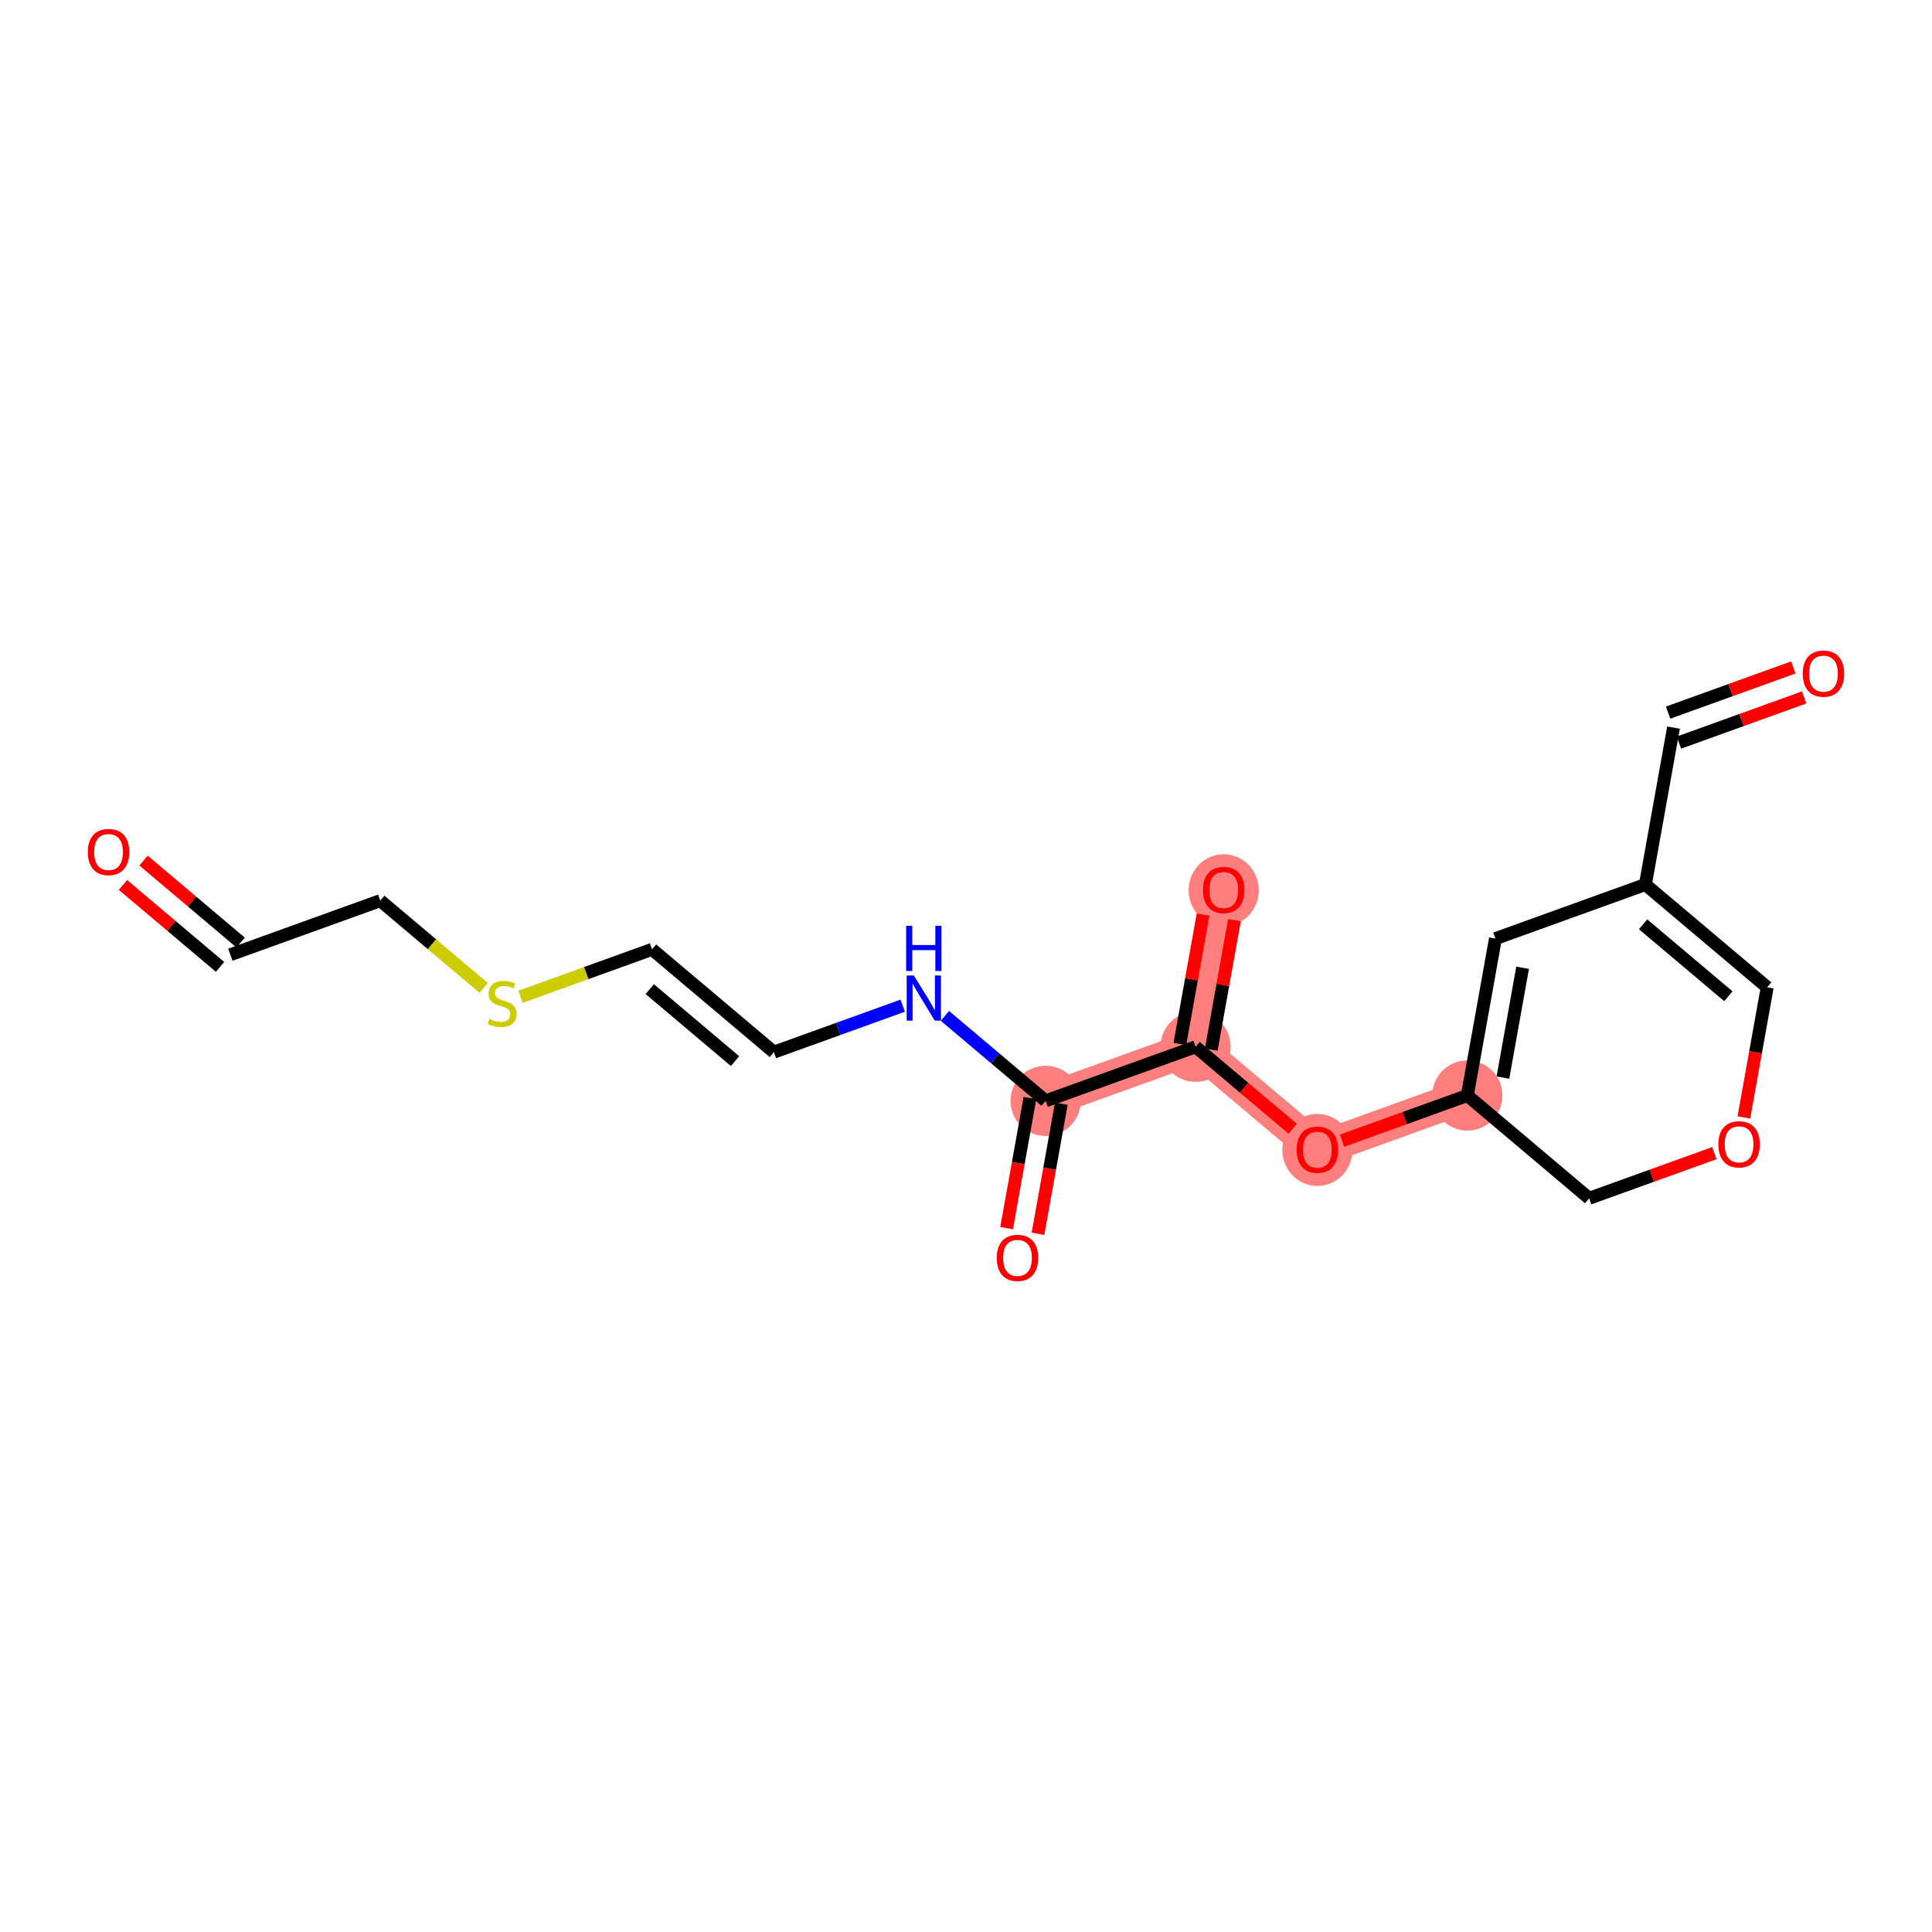 <?xml version='1.0' encoding='iso-8859-1'?>
<svg version='1.1' baseProfile='full'
              xmlns='http://www.w3.org/2000/svg'
                      xmlns:rdkit='http://www.rdkit.org/xml'
                      xmlns:xlink='http://www.w3.org/1999/xlink'
                  xml:space='preserve'
width='300px' height='300px' viewBox='0 0 300 300'>
<!-- END OF HEADER -->
<rect style='opacity:1.0;fill:#FFFFFF;stroke:none' width='300' height='300' x='0' y='0'> </rect>
<rect style='opacity:1.0;fill:#FFFFFF;stroke:none' width='300' height='300' x='0' y='0'> </rect>
<path d='M 162.364,170.943 L 185.647,162.544' style='fill:none;fill-rule:evenodd;stroke:#FF7F7F;stroke-width:5.3px;stroke-linecap:butt;stroke-linejoin:miter;stroke-opacity:1' />
<path d='M 185.647,162.544 L 190.014,138.181' style='fill:none;fill-rule:evenodd;stroke:#FF7F7F;stroke-width:5.3px;stroke-linecap:butt;stroke-linejoin:miter;stroke-opacity:1' />
<path d='M 185.647,162.544 L 204.562,178.508' style='fill:none;fill-rule:evenodd;stroke:#FF7F7F;stroke-width:5.3px;stroke-linecap:butt;stroke-linejoin:miter;stroke-opacity:1' />
<path d='M 204.562,178.508 L 227.845,170.109' style='fill:none;fill-rule:evenodd;stroke:#FF7F7F;stroke-width:5.3px;stroke-linecap:butt;stroke-linejoin:miter;stroke-opacity:1' />
<ellipse cx='162.364' cy='170.943' rx='4.95' ry='4.95'  style='fill:#FF7F7F;fill-rule:evenodd;stroke:#FF7F7F;stroke-width:1.0px;stroke-linecap:butt;stroke-linejoin:miter;stroke-opacity:1' />
<ellipse cx='185.647' cy='162.544' rx='4.95' ry='4.95'  style='fill:#FF7F7F;fill-rule:evenodd;stroke:#FF7F7F;stroke-width:1.0px;stroke-linecap:butt;stroke-linejoin:miter;stroke-opacity:1' />
<ellipse cx='190.014' cy='138.235' rx='4.95' ry='5.09'  style='fill:#FF7F7F;fill-rule:evenodd;stroke:#FF7F7F;stroke-width:1.0px;stroke-linecap:butt;stroke-linejoin:miter;stroke-opacity:1' />
<ellipse cx='204.562' cy='178.563' rx='4.95' ry='5.09'  style='fill:#FF7F7F;fill-rule:evenodd;stroke:#FF7F7F;stroke-width:1.0px;stroke-linecap:butt;stroke-linejoin:miter;stroke-opacity:1' />
<ellipse cx='227.845' cy='170.109' rx='4.95' ry='4.95'  style='fill:#FF7F7F;fill-rule:evenodd;stroke:#FF7F7F;stroke-width:1.0px;stroke-linecap:butt;stroke-linejoin:miter;stroke-opacity:1' />
<path class='bond-0 atom-0 atom-1' d='M 19.094,137.414 L 26.634,143.777' style='fill:none;fill-rule:evenodd;stroke:#FF0000;stroke-width:2.0px;stroke-linecap:butt;stroke-linejoin:miter;stroke-opacity:1' />
<path class='bond-0 atom-0 atom-1' d='M 26.634,143.777 L 34.173,150.14' style='fill:none;fill-rule:evenodd;stroke:#000000;stroke-width:2.0px;stroke-linecap:butt;stroke-linejoin:miter;stroke-opacity:1' />
<path class='bond-0 atom-0 atom-1' d='M 22.287,133.631 L 29.826,139.994' style='fill:none;fill-rule:evenodd;stroke:#FF0000;stroke-width:2.0px;stroke-linecap:butt;stroke-linejoin:miter;stroke-opacity:1' />
<path class='bond-0 atom-0 atom-1' d='M 29.826,139.994 L 37.366,146.357' style='fill:none;fill-rule:evenodd;stroke:#000000;stroke-width:2.0px;stroke-linecap:butt;stroke-linejoin:miter;stroke-opacity:1' />
<path class='bond-1 atom-1 atom-2' d='M 35.769,148.248 L 59.052,139.849' style='fill:none;fill-rule:evenodd;stroke:#000000;stroke-width:2.0px;stroke-linecap:butt;stroke-linejoin:miter;stroke-opacity:1' />
<path class='bond-2 atom-2 atom-3' d='M 59.052,139.849 L 67.077,146.622' style='fill:none;fill-rule:evenodd;stroke:#000000;stroke-width:2.0px;stroke-linecap:butt;stroke-linejoin:miter;stroke-opacity:1' />
<path class='bond-2 atom-2 atom-3' d='M 67.077,146.622 L 75.101,153.394' style='fill:none;fill-rule:evenodd;stroke:#CCCC00;stroke-width:2.0px;stroke-linecap:butt;stroke-linejoin:miter;stroke-opacity:1' />
<path class='bond-3 atom-3 atom-4' d='M 80.834,154.779 L 91.042,151.097' style='fill:none;fill-rule:evenodd;stroke:#CCCC00;stroke-width:2.0px;stroke-linecap:butt;stroke-linejoin:miter;stroke-opacity:1' />
<path class='bond-3 atom-3 atom-4' d='M 91.042,151.097 L 101.25,147.414' style='fill:none;fill-rule:evenodd;stroke:#000000;stroke-width:2.0px;stroke-linecap:butt;stroke-linejoin:miter;stroke-opacity:1' />
<path class='bond-4 atom-4 atom-5' d='M 101.25,147.414 L 120.166,163.378' style='fill:none;fill-rule:evenodd;stroke:#000000;stroke-width:2.0px;stroke-linecap:butt;stroke-linejoin:miter;stroke-opacity:1' />
<path class='bond-4 atom-4 atom-5' d='M 100.895,153.592 L 114.136,164.767' style='fill:none;fill-rule:evenodd;stroke:#000000;stroke-width:2.0px;stroke-linecap:butt;stroke-linejoin:miter;stroke-opacity:1' />
<path class='bond-5 atom-5 atom-6' d='M 120.166,163.378 L 130.169,159.77' style='fill:none;fill-rule:evenodd;stroke:#000000;stroke-width:2.0px;stroke-linecap:butt;stroke-linejoin:miter;stroke-opacity:1' />
<path class='bond-5 atom-5 atom-6' d='M 130.169,159.77 L 140.171,156.161' style='fill:none;fill-rule:evenodd;stroke:#0000FF;stroke-width:2.0px;stroke-linecap:butt;stroke-linejoin:miter;stroke-opacity:1' />
<path class='bond-6 atom-6 atom-7' d='M 146.726,157.745 L 154.545,164.344' style='fill:none;fill-rule:evenodd;stroke:#0000FF;stroke-width:2.0px;stroke-linecap:butt;stroke-linejoin:miter;stroke-opacity:1' />
<path class='bond-6 atom-6 atom-7' d='M 154.545,164.344 L 162.364,170.943' style='fill:none;fill-rule:evenodd;stroke:#000000;stroke-width:2.0px;stroke-linecap:butt;stroke-linejoin:miter;stroke-opacity:1' />
<path class='bond-7 atom-7 atom-8' d='M 159.927,170.506 L 158.117,180.606' style='fill:none;fill-rule:evenodd;stroke:#000000;stroke-width:2.0px;stroke-linecap:butt;stroke-linejoin:miter;stroke-opacity:1' />
<path class='bond-7 atom-7 atom-8' d='M 158.117,180.606 L 156.306,190.706' style='fill:none;fill-rule:evenodd;stroke:#FF0000;stroke-width:2.0px;stroke-linecap:butt;stroke-linejoin:miter;stroke-opacity:1' />
<path class='bond-7 atom-7 atom-8' d='M 164.8,171.38 L 162.989,181.48' style='fill:none;fill-rule:evenodd;stroke:#000000;stroke-width:2.0px;stroke-linecap:butt;stroke-linejoin:miter;stroke-opacity:1' />
<path class='bond-7 atom-7 atom-8' d='M 162.989,181.48 L 161.179,191.58' style='fill:none;fill-rule:evenodd;stroke:#FF0000;stroke-width:2.0px;stroke-linecap:butt;stroke-linejoin:miter;stroke-opacity:1' />
<path class='bond-8 atom-7 atom-9' d='M 162.364,170.943 L 185.647,162.544' style='fill:none;fill-rule:evenodd;stroke:#000000;stroke-width:2.0px;stroke-linecap:butt;stroke-linejoin:miter;stroke-opacity:1' />
<path class='bond-9 atom-9 atom-10' d='M 188.083,162.981 L 189.884,152.935' style='fill:none;fill-rule:evenodd;stroke:#000000;stroke-width:2.0px;stroke-linecap:butt;stroke-linejoin:miter;stroke-opacity:1' />
<path class='bond-9 atom-9 atom-10' d='M 189.884,152.935 L 191.685,142.89' style='fill:none;fill-rule:evenodd;stroke:#FF0000;stroke-width:2.0px;stroke-linecap:butt;stroke-linejoin:miter;stroke-opacity:1' />
<path class='bond-9 atom-9 atom-10' d='M 183.21,162.107 L 185.011,152.062' style='fill:none;fill-rule:evenodd;stroke:#000000;stroke-width:2.0px;stroke-linecap:butt;stroke-linejoin:miter;stroke-opacity:1' />
<path class='bond-9 atom-9 atom-10' d='M 185.011,152.062 L 186.812,142.016' style='fill:none;fill-rule:evenodd;stroke:#FF0000;stroke-width:2.0px;stroke-linecap:butt;stroke-linejoin:miter;stroke-opacity:1' />
<path class='bond-10 atom-9 atom-11' d='M 185.647,162.544 L 193.186,168.907' style='fill:none;fill-rule:evenodd;stroke:#000000;stroke-width:2.0px;stroke-linecap:butt;stroke-linejoin:miter;stroke-opacity:1' />
<path class='bond-10 atom-9 atom-11' d='M 193.186,168.907 L 200.725,175.27' style='fill:none;fill-rule:evenodd;stroke:#FF0000;stroke-width:2.0px;stroke-linecap:butt;stroke-linejoin:miter;stroke-opacity:1' />
<path class='bond-11 atom-11 atom-12' d='M 208.398,177.124 L 218.122,173.617' style='fill:none;fill-rule:evenodd;stroke:#FF0000;stroke-width:2.0px;stroke-linecap:butt;stroke-linejoin:miter;stroke-opacity:1' />
<path class='bond-11 atom-11 atom-12' d='M 218.122,173.617 L 227.845,170.109' style='fill:none;fill-rule:evenodd;stroke:#000000;stroke-width:2.0px;stroke-linecap:butt;stroke-linejoin:miter;stroke-opacity:1' />
<path class='bond-12 atom-12 atom-13' d='M 227.845,170.109 L 232.212,145.746' style='fill:none;fill-rule:evenodd;stroke:#000000;stroke-width:2.0px;stroke-linecap:butt;stroke-linejoin:miter;stroke-opacity:1' />
<path class='bond-12 atom-12 atom-13' d='M 233.373,167.328 L 236.43,150.274' style='fill:none;fill-rule:evenodd;stroke:#000000;stroke-width:2.0px;stroke-linecap:butt;stroke-linejoin:miter;stroke-opacity:1' />
<path class='bond-19 atom-19 atom-12' d='M 246.76,186.073 L 227.845,170.109' style='fill:none;fill-rule:evenodd;stroke:#000000;stroke-width:2.0px;stroke-linecap:butt;stroke-linejoin:miter;stroke-opacity:1' />
<path class='bond-13 atom-13 atom-14' d='M 232.212,145.746 L 255.495,137.347' style='fill:none;fill-rule:evenodd;stroke:#000000;stroke-width:2.0px;stroke-linecap:butt;stroke-linejoin:miter;stroke-opacity:1' />
<path class='bond-14 atom-14 atom-15' d='M 255.495,137.347 L 259.863,112.984' style='fill:none;fill-rule:evenodd;stroke:#000000;stroke-width:2.0px;stroke-linecap:butt;stroke-linejoin:miter;stroke-opacity:1' />
<path class='bond-16 atom-14 atom-17' d='M 255.495,137.347 L 274.411,153.311' style='fill:none;fill-rule:evenodd;stroke:#000000;stroke-width:2.0px;stroke-linecap:butt;stroke-linejoin:miter;stroke-opacity:1' />
<path class='bond-16 atom-14 atom-17' d='M 255.14,143.525 L 268.381,154.699' style='fill:none;fill-rule:evenodd;stroke:#000000;stroke-width:2.0px;stroke-linecap:butt;stroke-linejoin:miter;stroke-opacity:1' />
<path class='bond-15 atom-15 atom-16' d='M 260.703,115.312 L 270.426,111.805' style='fill:none;fill-rule:evenodd;stroke:#000000;stroke-width:2.0px;stroke-linecap:butt;stroke-linejoin:miter;stroke-opacity:1' />
<path class='bond-15 atom-15 atom-16' d='M 270.426,111.805 L 280.149,108.297' style='fill:none;fill-rule:evenodd;stroke:#FF0000;stroke-width:2.0px;stroke-linecap:butt;stroke-linejoin:miter;stroke-opacity:1' />
<path class='bond-15 atom-15 atom-16' d='M 259.023,110.656 L 268.746,107.148' style='fill:none;fill-rule:evenodd;stroke:#000000;stroke-width:2.0px;stroke-linecap:butt;stroke-linejoin:miter;stroke-opacity:1' />
<path class='bond-15 atom-15 atom-16' d='M 268.746,107.148 L 278.47,103.64' style='fill:none;fill-rule:evenodd;stroke:#FF0000;stroke-width:2.0px;stroke-linecap:butt;stroke-linejoin:miter;stroke-opacity:1' />
<path class='bond-17 atom-17 atom-18' d='M 274.411,153.311 L 272.6,163.411' style='fill:none;fill-rule:evenodd;stroke:#000000;stroke-width:2.0px;stroke-linecap:butt;stroke-linejoin:miter;stroke-opacity:1' />
<path class='bond-17 atom-17 atom-18' d='M 272.6,163.411 L 270.789,173.511' style='fill:none;fill-rule:evenodd;stroke:#FF0000;stroke-width:2.0px;stroke-linecap:butt;stroke-linejoin:miter;stroke-opacity:1' />
<path class='bond-18 atom-18 atom-19' d='M 266.207,179.058 L 256.483,182.566' style='fill:none;fill-rule:evenodd;stroke:#FF0000;stroke-width:2.0px;stroke-linecap:butt;stroke-linejoin:miter;stroke-opacity:1' />
<path class='bond-18 atom-18 atom-19' d='M 256.483,182.566 L 246.76,186.073' style='fill:none;fill-rule:evenodd;stroke:#000000;stroke-width:2.0px;stroke-linecap:butt;stroke-linejoin:miter;stroke-opacity:1' />
<path  class='atom-0' d='M 13.636 132.304
Q 13.636 130.621, 14.468 129.68
Q 15.3 128.74, 16.854 128.74
Q 18.409 128.74, 19.24 129.68
Q 20.072 130.621, 20.072 132.304
Q 20.072 134.007, 19.23 134.977
Q 18.389 135.938, 16.854 135.938
Q 15.31 135.938, 14.468 134.977
Q 13.636 134.017, 13.636 132.304
M 16.854 135.145
Q 17.923 135.145, 18.498 134.433
Q 19.082 133.71, 19.082 132.304
Q 19.082 130.928, 18.498 130.235
Q 17.923 129.532, 16.854 129.532
Q 15.785 129.532, 15.201 130.225
Q 14.626 130.918, 14.626 132.304
Q 14.626 133.72, 15.201 134.433
Q 15.785 135.145, 16.854 135.145
' fill='#FF0000'/>
<path  class='atom-3' d='M 75.987 158.219
Q 76.067 158.249, 76.393 158.387
Q 76.72 158.526, 77.076 158.615
Q 77.443 158.694, 77.799 158.694
Q 78.463 158.694, 78.849 158.377
Q 79.235 158.051, 79.235 157.486
Q 79.235 157.1, 79.037 156.863
Q 78.849 156.625, 78.552 156.496
Q 78.255 156.368, 77.76 156.219
Q 77.136 156.031, 76.76 155.853
Q 76.393 155.675, 76.126 155.298
Q 75.868 154.922, 75.868 154.289
Q 75.868 153.407, 76.463 152.863
Q 77.067 152.318, 78.255 152.318
Q 79.066 152.318, 79.987 152.704
L 79.76 153.467
Q 78.918 153.12, 78.284 153.12
Q 77.601 153.12, 77.225 153.407
Q 76.849 153.685, 76.859 154.17
Q 76.859 154.546, 77.047 154.774
Q 77.245 155.001, 77.522 155.13
Q 77.809 155.259, 78.284 155.407
Q 78.918 155.605, 79.294 155.803
Q 79.67 156.001, 79.938 156.407
Q 80.215 156.803, 80.215 157.486
Q 80.215 158.457, 79.561 158.981
Q 78.918 159.496, 77.839 159.496
Q 77.215 159.496, 76.74 159.358
Q 76.275 159.229, 75.72 159.001
L 75.987 158.219
' fill='#CCCC00'/>
<path  class='atom-6' d='M 141.899 151.474
L 144.196 155.187
Q 144.424 155.553, 144.79 156.217
Q 145.156 156.88, 145.176 156.92
L 145.176 151.474
L 146.107 151.474
L 146.107 158.484
L 145.146 158.484
L 142.681 154.425
Q 142.394 153.949, 142.087 153.405
Q 141.79 152.86, 141.701 152.692
L 141.701 158.484
L 140.79 158.484
L 140.79 151.474
L 141.899 151.474
' fill='#0000FF'/>
<path  class='atom-6' d='M 140.706 143.764
L 141.657 143.764
L 141.657 146.744
L 145.241 146.744
L 145.241 143.764
L 146.191 143.764
L 146.191 150.773
L 145.241 150.773
L 145.241 147.536
L 141.657 147.536
L 141.657 150.773
L 140.706 150.773
L 140.706 143.764
' fill='#0000FF'/>
<path  class='atom-8' d='M 154.778 195.326
Q 154.778 193.643, 155.61 192.702
Q 156.442 191.762, 157.996 191.762
Q 159.551 191.762, 160.382 192.702
Q 161.214 193.643, 161.214 195.326
Q 161.214 197.029, 160.372 197.999
Q 159.531 198.96, 157.996 198.96
Q 156.452 198.96, 155.61 197.999
Q 154.778 197.039, 154.778 195.326
M 157.996 198.168
Q 159.065 198.168, 159.64 197.455
Q 160.224 196.732, 160.224 195.326
Q 160.224 193.95, 159.64 193.257
Q 159.065 192.554, 157.996 192.554
Q 156.927 192.554, 156.343 193.247
Q 155.768 193.94, 155.768 195.326
Q 155.768 196.742, 156.343 197.455
Q 156.927 198.168, 157.996 198.168
' fill='#FF0000'/>
<path  class='atom-10' d='M 186.797 138.201
Q 186.797 136.518, 187.628 135.577
Q 188.46 134.637, 190.014 134.637
Q 191.569 134.637, 192.4 135.577
Q 193.232 136.518, 193.232 138.201
Q 193.232 139.904, 192.39 140.874
Q 191.549 141.834, 190.014 141.834
Q 188.47 141.834, 187.628 140.874
Q 186.797 139.914, 186.797 138.201
M 190.014 141.042
Q 191.084 141.042, 191.658 140.329
Q 192.242 139.607, 192.242 138.201
Q 192.242 136.825, 191.658 136.132
Q 191.084 135.429, 190.014 135.429
Q 188.945 135.429, 188.361 136.122
Q 187.787 136.815, 187.787 138.201
Q 187.787 139.617, 188.361 140.329
Q 188.945 141.042, 190.014 141.042
' fill='#FF0000'/>
<path  class='atom-11' d='M 201.344 178.528
Q 201.344 176.845, 202.176 175.904
Q 203.008 174.964, 204.562 174.964
Q 206.116 174.964, 206.948 175.904
Q 207.78 176.845, 207.78 178.528
Q 207.78 180.231, 206.938 181.201
Q 206.097 182.162, 204.562 182.162
Q 203.017 182.162, 202.176 181.201
Q 201.344 180.241, 201.344 178.528
M 204.562 181.369
Q 205.631 181.369, 206.205 180.657
Q 206.79 179.934, 206.79 178.528
Q 206.79 177.152, 206.205 176.459
Q 205.631 175.756, 204.562 175.756
Q 203.493 175.756, 202.909 176.449
Q 202.334 177.142, 202.334 178.528
Q 202.334 179.944, 202.909 180.657
Q 203.493 181.369, 204.562 181.369
' fill='#FF0000'/>
<path  class='atom-16' d='M 279.928 104.605
Q 279.928 102.921, 280.76 101.981
Q 281.592 101.04, 283.146 101.04
Q 284.7 101.04, 285.532 101.981
Q 286.364 102.921, 286.364 104.605
Q 286.364 106.307, 285.522 107.278
Q 284.681 108.238, 283.146 108.238
Q 281.601 108.238, 280.76 107.278
Q 279.928 106.317, 279.928 104.605
M 283.146 107.446
Q 284.215 107.446, 284.789 106.733
Q 285.374 106.01, 285.374 104.605
Q 285.374 103.228, 284.789 102.535
Q 284.215 101.832, 283.146 101.832
Q 282.077 101.832, 281.493 102.525
Q 280.918 103.218, 280.918 104.605
Q 280.918 106.02, 281.493 106.733
Q 282.077 107.446, 283.146 107.446
' fill='#FF0000'/>
<path  class='atom-18' d='M 266.825 177.694
Q 266.825 176.011, 267.657 175.07
Q 268.489 174.13, 270.043 174.13
Q 271.597 174.13, 272.429 175.07
Q 273.261 176.011, 273.261 177.694
Q 273.261 179.397, 272.419 180.367
Q 271.578 181.327, 270.043 181.327
Q 268.498 181.327, 267.657 180.367
Q 266.825 179.407, 266.825 177.694
M 270.043 180.535
Q 271.112 180.535, 271.686 179.823
Q 272.271 179.1, 272.271 177.694
Q 272.271 176.318, 271.686 175.625
Q 271.112 174.922, 270.043 174.922
Q 268.974 174.922, 268.39 175.615
Q 267.815 176.308, 267.815 177.694
Q 267.815 179.11, 268.39 179.823
Q 268.974 180.535, 270.043 180.535
' fill='#FF0000'/>
</svg>
